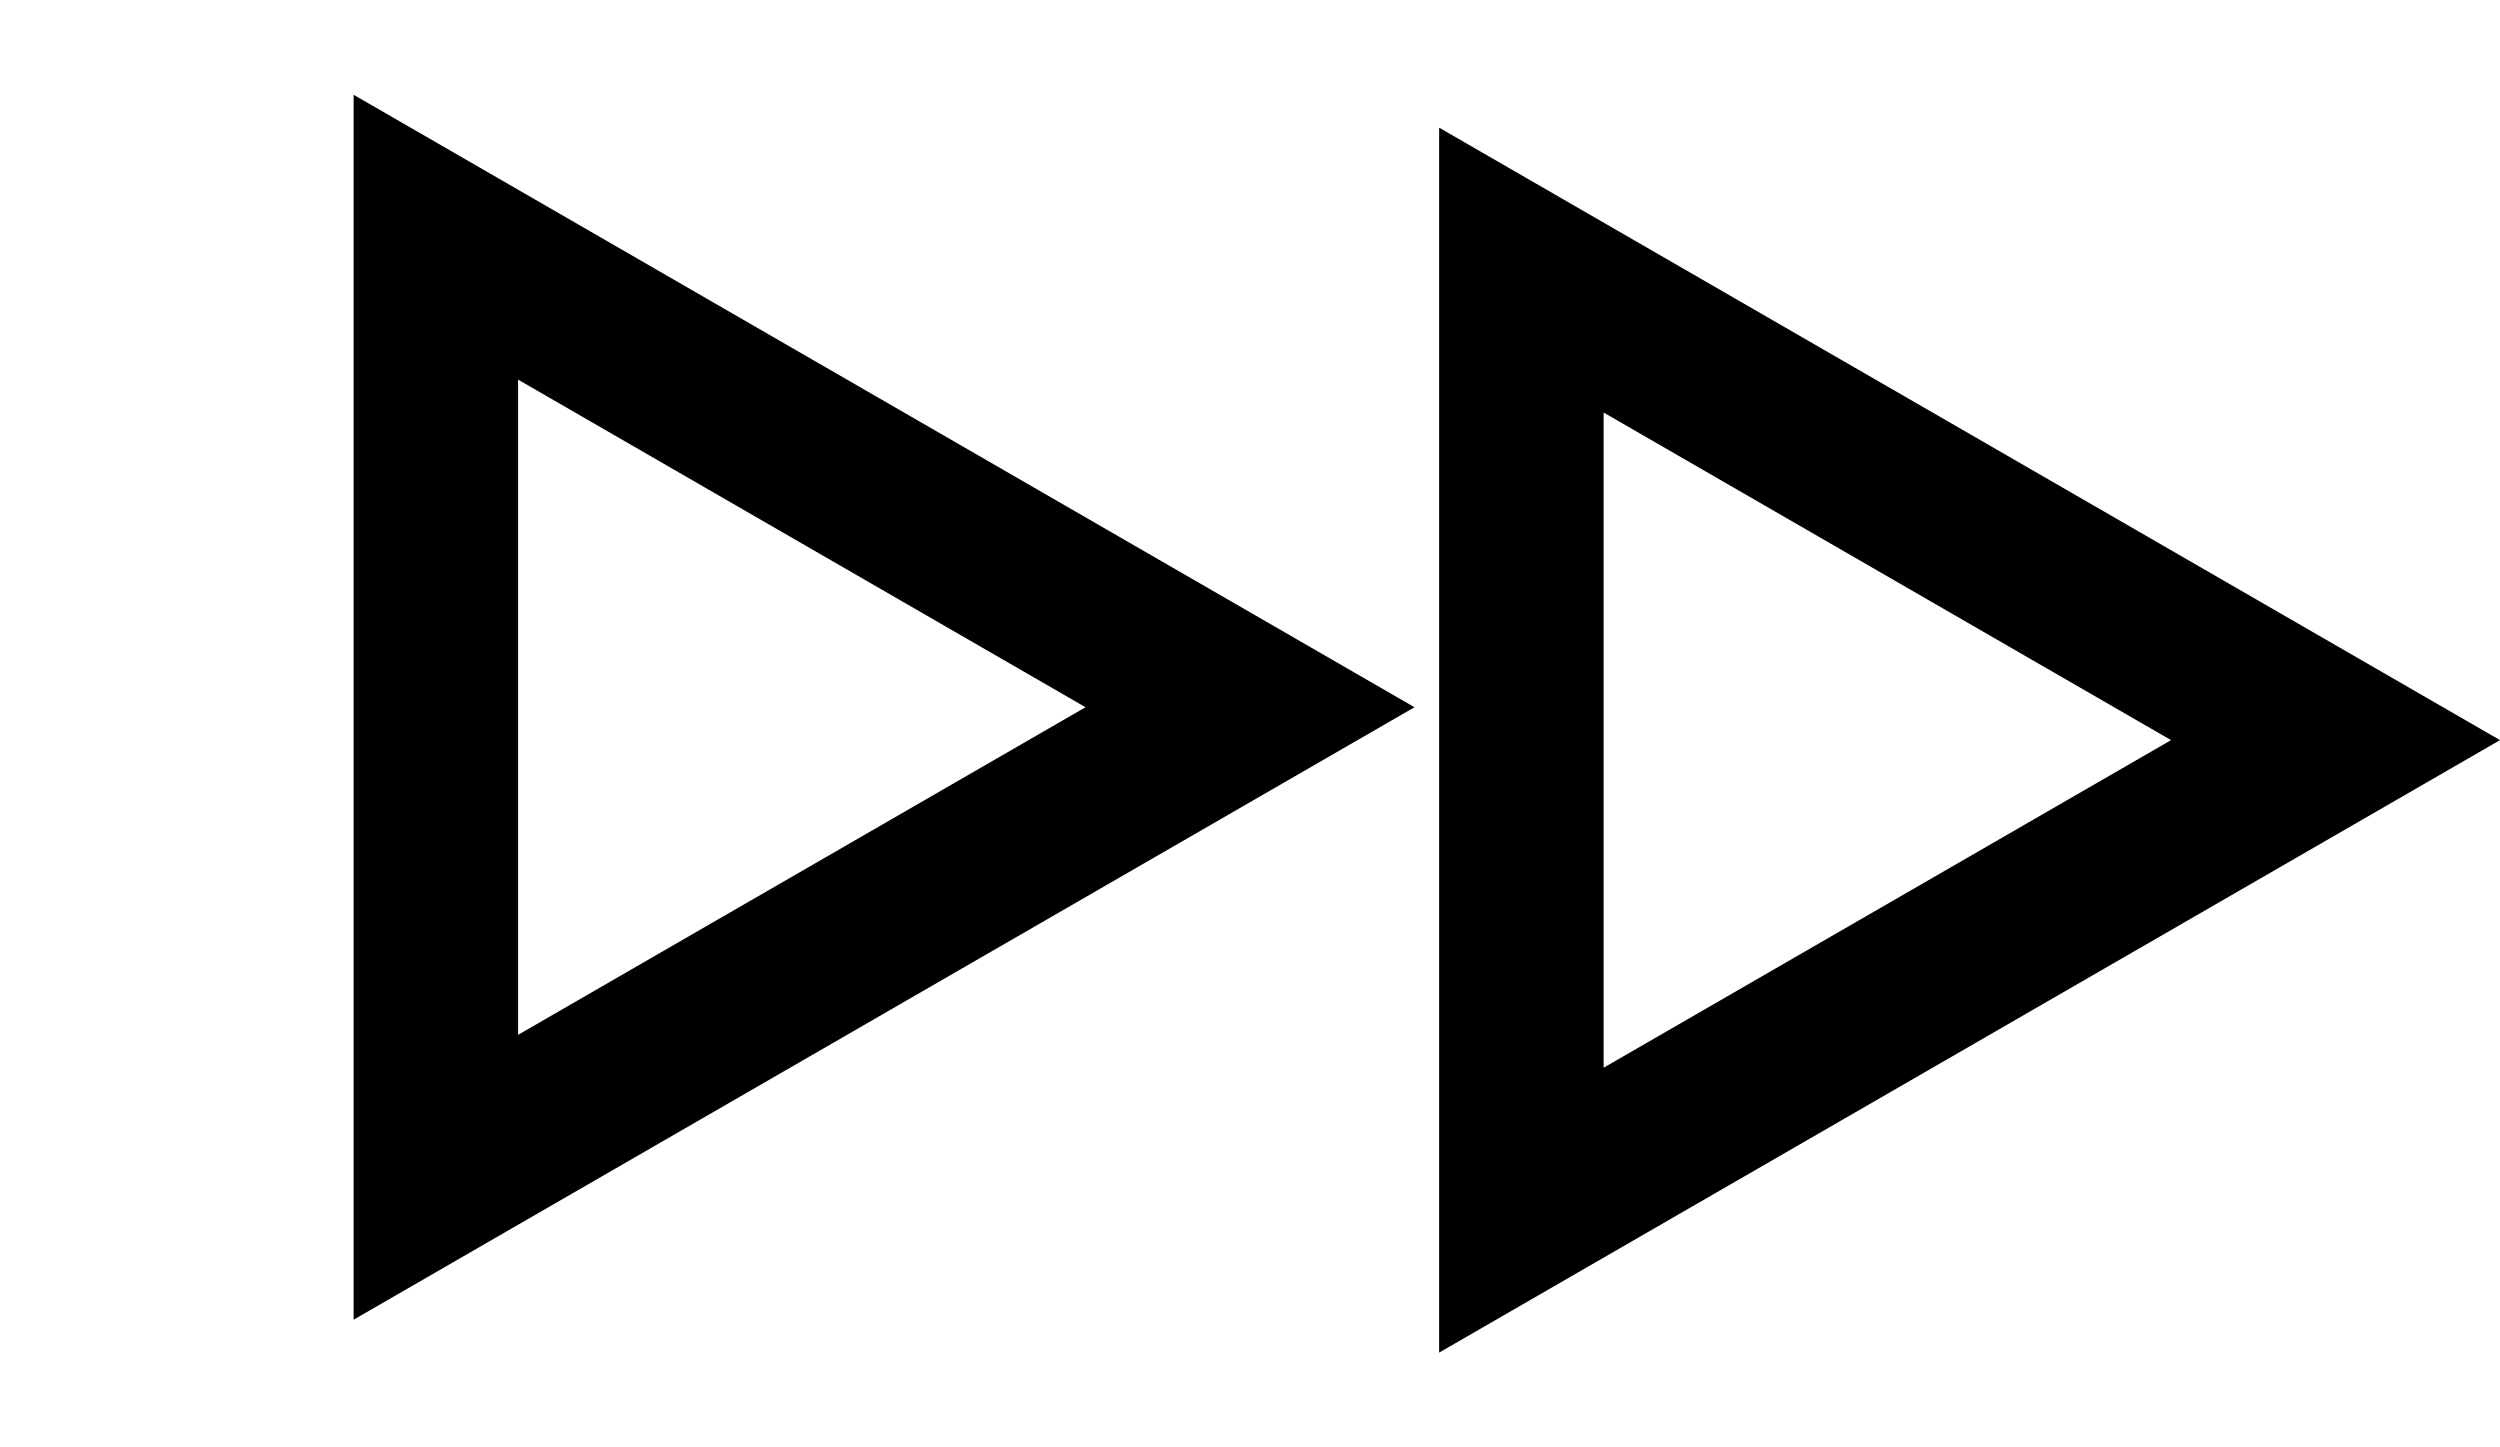 <svg width="76" height="44" viewBox="0 0 76 44" fill="none" xmlns="http://www.w3.org/2000/svg">
<path d="M13.25 7.211L38 21.5L13.25 35.789L13.25 7.211Z" stroke="black" stroke-width="5"/>
<path d="M46.25 8.211L71 22.5L46.25 36.789L46.25 8.211Z" stroke="black" stroke-width="5"/>
</svg>
